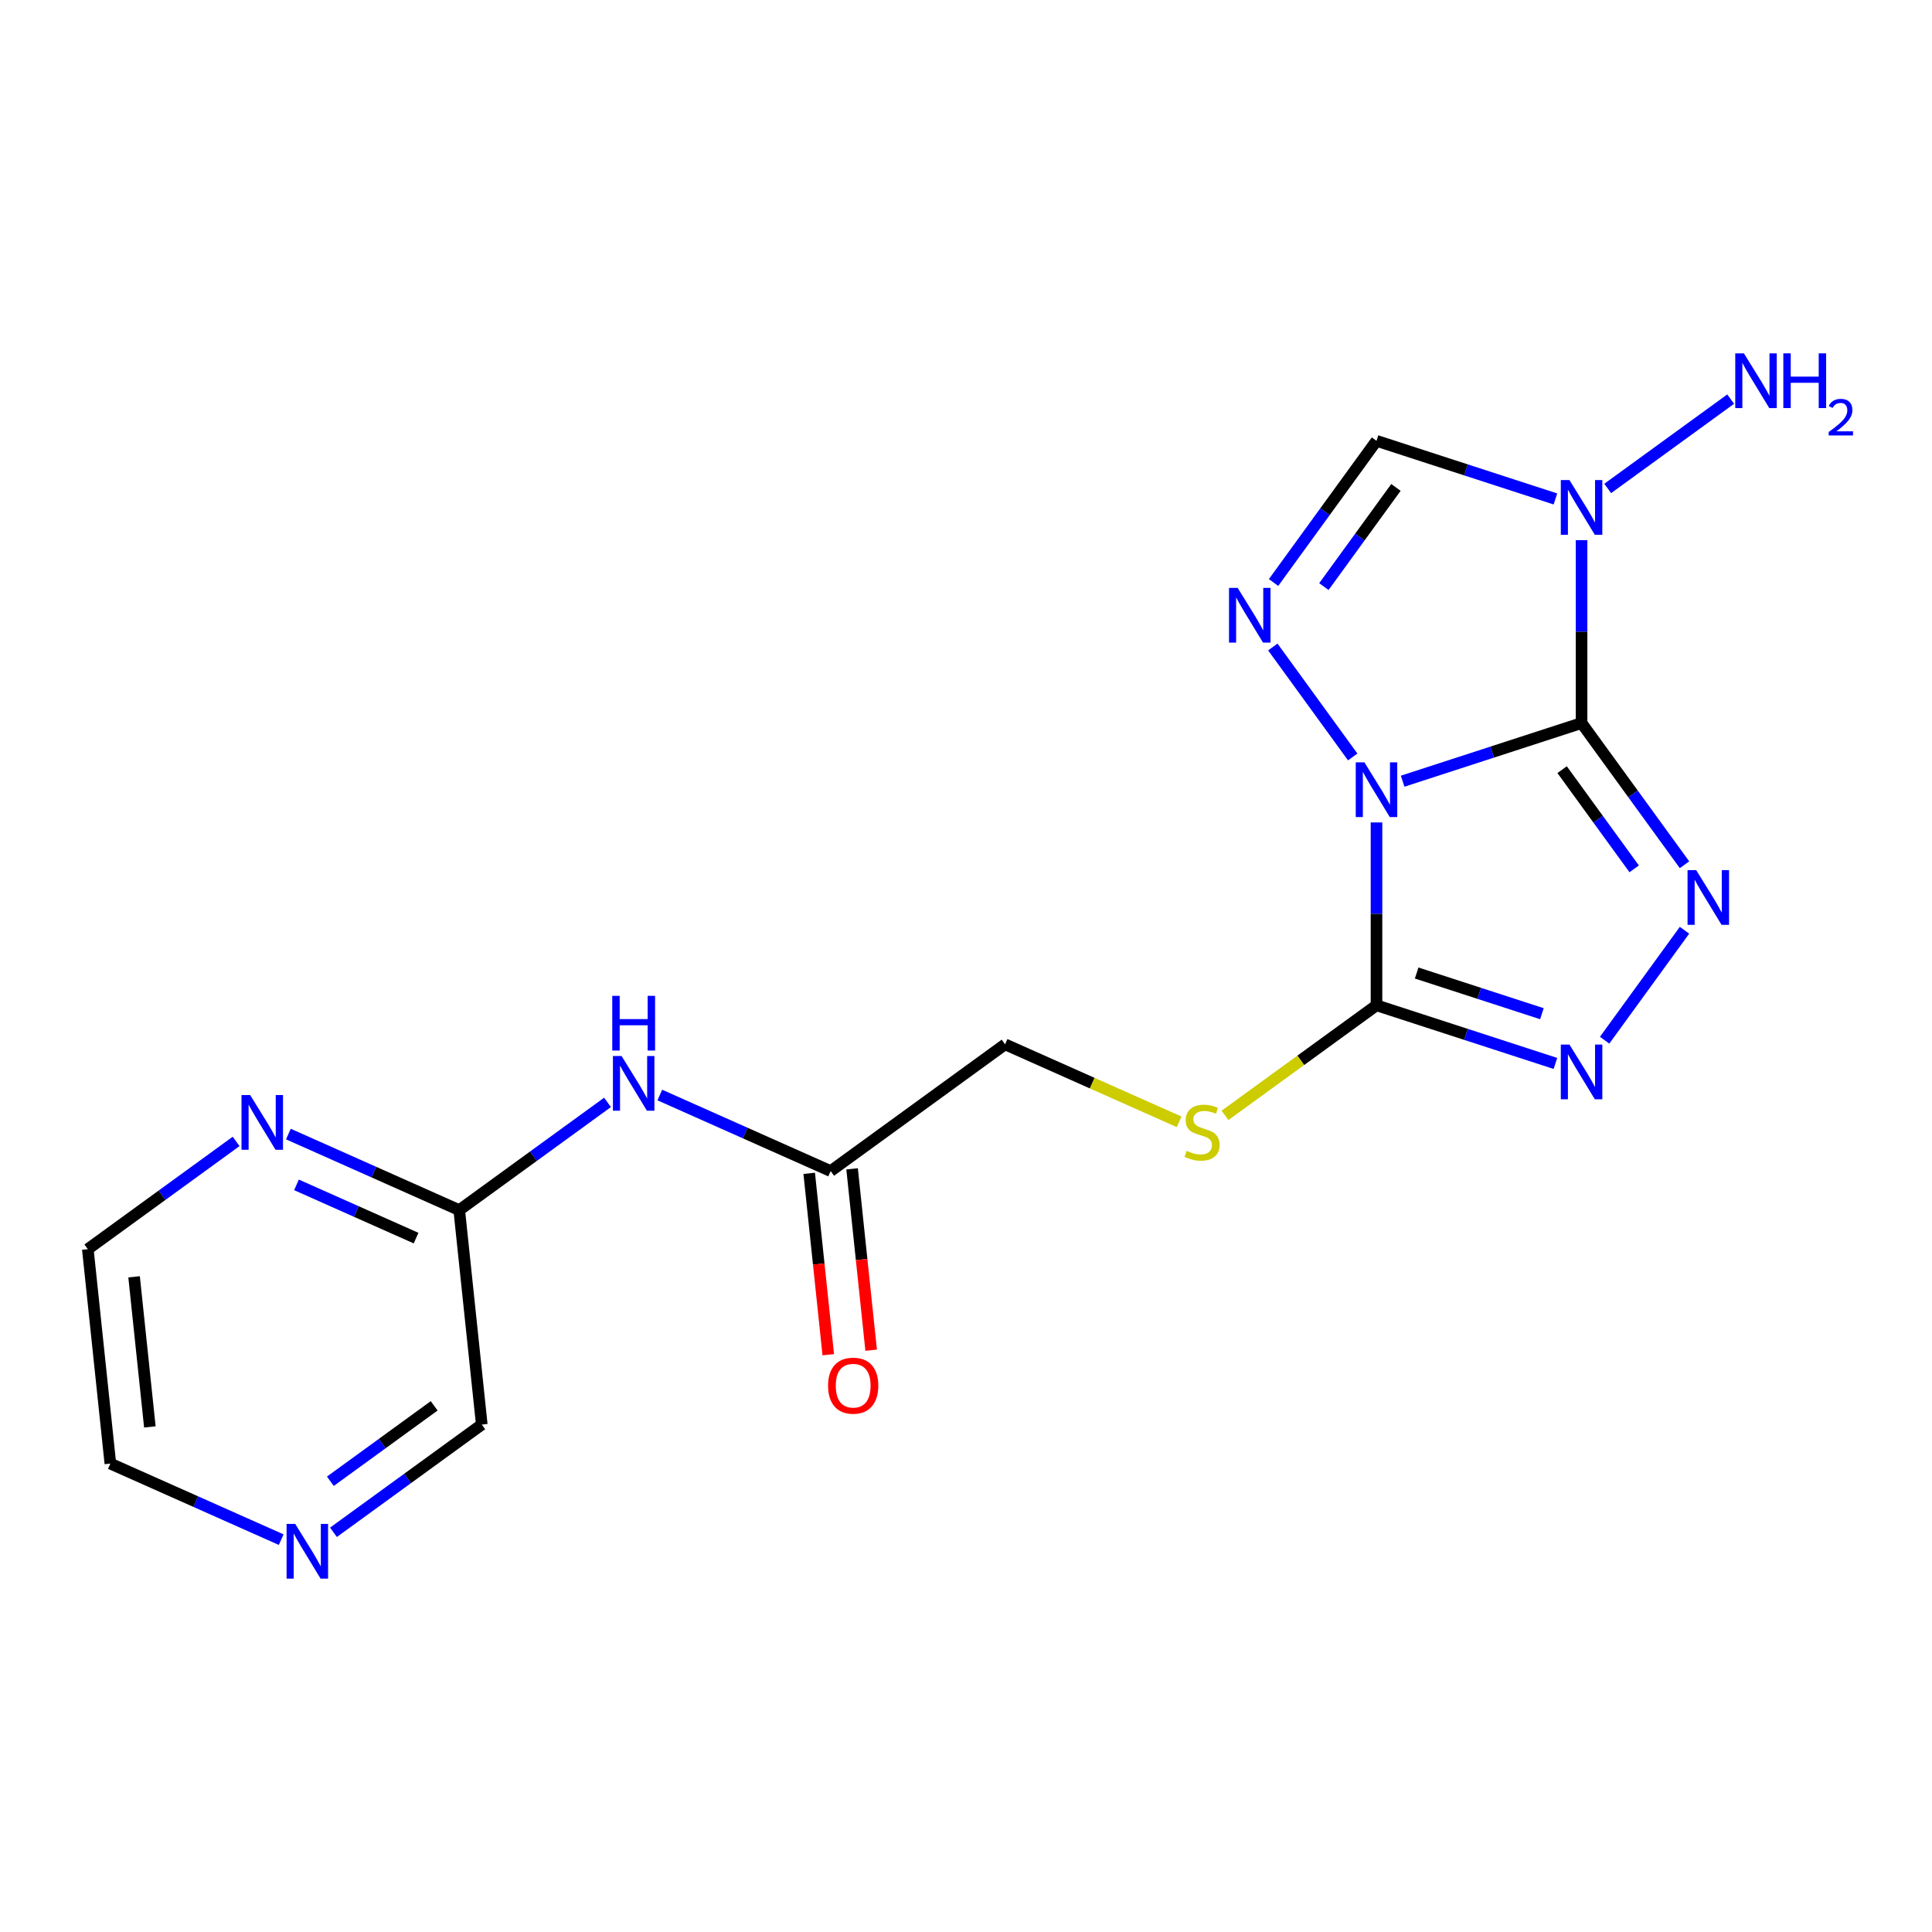 <?xml version='1.0' encoding='iso-8859-1'?>
<svg version='1.1' baseProfile='full'
              xmlns='http://www.w3.org/2000/svg'
                      xmlns:rdkit='http://www.rdkit.org/xml'
                      xmlns:xlink='http://www.w3.org/1999/xlink'
                  xml:space='preserve'
width='1000px' height='1000px' viewBox='0 0 1000 1000'>
<!-- END OF HEADER -->
<rect style='opacity:1.0;fill:#FFFFFF;stroke:none' width='1000' height='1000' x='0' y='0'> </rect>
<path class='bond-0' d='M 818.614,374.256 L 772.309,389.301' style='fill:none;fill-rule:evenodd;stroke:#000000;stroke-width:6px;stroke-linecap:butt;stroke-linejoin:miter;stroke-opacity:1' />
<path class='bond-0' d='M 772.309,389.301 L 726.003,404.347' style='fill:none;fill-rule:evenodd;stroke:#0000FF;stroke-width:6px;stroke-linecap:butt;stroke-linejoin:miter;stroke-opacity:1' />
<path class='bond-1' d='M 818.614,374.256 L 845.256,410.925' style='fill:none;fill-rule:evenodd;stroke:#000000;stroke-width:6px;stroke-linecap:butt;stroke-linejoin:miter;stroke-opacity:1' />
<path class='bond-1' d='M 845.256,410.925 L 871.898,447.594' style='fill:none;fill-rule:evenodd;stroke:#0000FF;stroke-width:6px;stroke-linecap:butt;stroke-linejoin:miter;stroke-opacity:1' />
<path class='bond-1' d='M 808.549,398.376 L 827.198,424.045' style='fill:none;fill-rule:evenodd;stroke:#000000;stroke-width:6px;stroke-linecap:butt;stroke-linejoin:miter;stroke-opacity:1' />
<path class='bond-1' d='M 827.198,424.045 L 845.848,449.713' style='fill:none;fill-rule:evenodd;stroke:#0000FF;stroke-width:6px;stroke-linecap:butt;stroke-linejoin:miter;stroke-opacity:1' />
<path class='bond-2' d='M 818.614,374.256 L 818.614,326.929' style='fill:none;fill-rule:evenodd;stroke:#000000;stroke-width:6px;stroke-linecap:butt;stroke-linejoin:miter;stroke-opacity:1' />
<path class='bond-2' d='M 818.614,326.929 L 818.614,279.603' style='fill:none;fill-rule:evenodd;stroke:#0000FF;stroke-width:6px;stroke-linecap:butt;stroke-linejoin:miter;stroke-opacity:1' />
<path class='bond-3' d='M 712.473,425.693 L 712.473,473.019' style='fill:none;fill-rule:evenodd;stroke:#0000FF;stroke-width:6px;stroke-linecap:butt;stroke-linejoin:miter;stroke-opacity:1' />
<path class='bond-3' d='M 712.473,473.019 L 712.473,520.346' style='fill:none;fill-rule:evenodd;stroke:#000000;stroke-width:6px;stroke-linecap:butt;stroke-linejoin:miter;stroke-opacity:1' />
<path class='bond-4' d='M 700.158,391.793 L 658.809,334.88' style='fill:none;fill-rule:evenodd;stroke:#0000FF;stroke-width:6px;stroke-linecap:butt;stroke-linejoin:miter;stroke-opacity:1' />
<path class='bond-5' d='M 871.898,481.494 L 830.549,538.407' style='fill:none;fill-rule:evenodd;stroke:#0000FF;stroke-width:6px;stroke-linecap:butt;stroke-linejoin:miter;stroke-opacity:1' />
<path class='bond-6' d='M 805.084,258.256 L 758.779,243.211' style='fill:none;fill-rule:evenodd;stroke:#0000FF;stroke-width:6px;stroke-linecap:butt;stroke-linejoin:miter;stroke-opacity:1' />
<path class='bond-6' d='M 758.779,243.211 L 712.473,228.165' style='fill:none;fill-rule:evenodd;stroke:#000000;stroke-width:6px;stroke-linecap:butt;stroke-linejoin:miter;stroke-opacity:1' />
<path class='bond-12' d='M 832.144,252.822 L 895.791,206.58' style='fill:none;fill-rule:evenodd;stroke:#0000FF;stroke-width:6px;stroke-linecap:butt;stroke-linejoin:miter;stroke-opacity:1' />
<path class='bond-7' d='M 712.473,520.346 L 673.264,548.833' style='fill:none;fill-rule:evenodd;stroke:#000000;stroke-width:6px;stroke-linecap:butt;stroke-linejoin:miter;stroke-opacity:1' />
<path class='bond-7' d='M 673.264,548.833 L 634.055,577.32' style='fill:none;fill-rule:evenodd;stroke:#CCCC00;stroke-width:6px;stroke-linecap:butt;stroke-linejoin:miter;stroke-opacity:1' />
<path class='bond-20' d='M 712.473,520.346 L 758.779,535.391' style='fill:none;fill-rule:evenodd;stroke:#000000;stroke-width:6px;stroke-linecap:butt;stroke-linejoin:miter;stroke-opacity:1' />
<path class='bond-20' d='M 758.779,535.391 L 805.084,550.437' style='fill:none;fill-rule:evenodd;stroke:#0000FF;stroke-width:6px;stroke-linecap:butt;stroke-linejoin:miter;stroke-opacity:1' />
<path class='bond-20' d='M 733.262,503.631 L 765.676,514.163' style='fill:none;fill-rule:evenodd;stroke:#000000;stroke-width:6px;stroke-linecap:butt;stroke-linejoin:miter;stroke-opacity:1' />
<path class='bond-20' d='M 765.676,514.163 L 798.09,524.695' style='fill:none;fill-rule:evenodd;stroke:#0000FF;stroke-width:6px;stroke-linecap:butt;stroke-linejoin:miter;stroke-opacity:1' />
<path class='bond-19' d='M 659.19,301.504 L 685.831,264.835' style='fill:none;fill-rule:evenodd;stroke:#0000FF;stroke-width:6px;stroke-linecap:butt;stroke-linejoin:miter;stroke-opacity:1' />
<path class='bond-19' d='M 685.831,264.835 L 712.473,228.165' style='fill:none;fill-rule:evenodd;stroke:#000000;stroke-width:6px;stroke-linecap:butt;stroke-linejoin:miter;stroke-opacity:1' />
<path class='bond-19' d='M 685.24,303.623 L 703.889,277.954' style='fill:none;fill-rule:evenodd;stroke:#0000FF;stroke-width:6px;stroke-linecap:butt;stroke-linejoin:miter;stroke-opacity:1' />
<path class='bond-19' d='M 703.889,277.954 L 722.538,252.286' style='fill:none;fill-rule:evenodd;stroke:#000000;stroke-width:6px;stroke-linecap:butt;stroke-linejoin:miter;stroke-opacity:1' />
<path class='bond-15' d='M 610.314,580.66 L 565.272,560.606' style='fill:none;fill-rule:evenodd;stroke:#CCCC00;stroke-width:6px;stroke-linecap:butt;stroke-linejoin:miter;stroke-opacity:1' />
<path class='bond-15' d='M 565.272,560.606 L 520.23,540.552' style='fill:none;fill-rule:evenodd;stroke:#000000;stroke-width:6px;stroke-linecap:butt;stroke-linejoin:miter;stroke-opacity:1' />
<path class='bond-8' d='M 341.517,566.781 L 385.729,586.466' style='fill:none;fill-rule:evenodd;stroke:#0000FF;stroke-width:6px;stroke-linecap:butt;stroke-linejoin:miter;stroke-opacity:1' />
<path class='bond-8' d='M 385.729,586.466 L 429.941,606.15' style='fill:none;fill-rule:evenodd;stroke:#000000;stroke-width:6px;stroke-linecap:butt;stroke-linejoin:miter;stroke-opacity:1' />
<path class='bond-10' d='M 314.457,570.587 L 276.077,598.472' style='fill:none;fill-rule:evenodd;stroke:#0000FF;stroke-width:6px;stroke-linecap:butt;stroke-linejoin:miter;stroke-opacity:1' />
<path class='bond-10' d='M 276.077,598.472 L 237.698,626.356' style='fill:none;fill-rule:evenodd;stroke:#000000;stroke-width:6px;stroke-linecap:butt;stroke-linejoin:miter;stroke-opacity:1' />
<path class='bond-9' d='M 429.941,606.15 L 520.23,540.552' style='fill:none;fill-rule:evenodd;stroke:#000000;stroke-width:6px;stroke-linecap:butt;stroke-linejoin:miter;stroke-opacity:1' />
<path class='bond-14' d='M 418.842,607.317 L 423.776,654.258' style='fill:none;fill-rule:evenodd;stroke:#000000;stroke-width:6px;stroke-linecap:butt;stroke-linejoin:miter;stroke-opacity:1' />
<path class='bond-14' d='M 423.776,654.258 L 428.709,701.198' style='fill:none;fill-rule:evenodd;stroke:#FF0000;stroke-width:6px;stroke-linecap:butt;stroke-linejoin:miter;stroke-opacity:1' />
<path class='bond-14' d='M 441.04,604.984 L 445.974,651.924' style='fill:none;fill-rule:evenodd;stroke:#000000;stroke-width:6px;stroke-linecap:butt;stroke-linejoin:miter;stroke-opacity:1' />
<path class='bond-14' d='M 445.974,651.924 L 450.908,698.865' style='fill:none;fill-rule:evenodd;stroke:#FF0000;stroke-width:6px;stroke-linecap:butt;stroke-linejoin:miter;stroke-opacity:1' />
<path class='bond-11' d='M 237.698,626.356 L 193.486,606.671' style='fill:none;fill-rule:evenodd;stroke:#000000;stroke-width:6px;stroke-linecap:butt;stroke-linejoin:miter;stroke-opacity:1' />
<path class='bond-11' d='M 193.486,606.671 L 149.273,586.987' style='fill:none;fill-rule:evenodd;stroke:#0000FF;stroke-width:6px;stroke-linecap:butt;stroke-linejoin:miter;stroke-opacity:1' />
<path class='bond-11' d='M 215.356,640.841 L 184.407,627.062' style='fill:none;fill-rule:evenodd;stroke:#000000;stroke-width:6px;stroke-linecap:butt;stroke-linejoin:miter;stroke-opacity:1' />
<path class='bond-11' d='M 184.407,627.062 L 153.458,613.283' style='fill:none;fill-rule:evenodd;stroke:#0000FF;stroke-width:6px;stroke-linecap:butt;stroke-linejoin:miter;stroke-opacity:1' />
<path class='bond-16' d='M 237.698,626.356 L 249.364,737.348' style='fill:none;fill-rule:evenodd;stroke:#000000;stroke-width:6px;stroke-linecap:butt;stroke-linejoin:miter;stroke-opacity:1' />
<path class='bond-17' d='M 122.213,590.793 L 83.834,618.677' style='fill:none;fill-rule:evenodd;stroke:#0000FF;stroke-width:6px;stroke-linecap:butt;stroke-linejoin:miter;stroke-opacity:1' />
<path class='bond-17' d='M 83.834,618.677 L 45.455,646.561' style='fill:none;fill-rule:evenodd;stroke:#000000;stroke-width:6px;stroke-linecap:butt;stroke-linejoin:miter;stroke-opacity:1' />
<path class='bond-13' d='M 172.605,793.116 L 210.984,765.232' style='fill:none;fill-rule:evenodd;stroke:#0000FF;stroke-width:6px;stroke-linecap:butt;stroke-linejoin:miter;stroke-opacity:1' />
<path class='bond-13' d='M 210.984,765.232 L 249.364,737.348' style='fill:none;fill-rule:evenodd;stroke:#000000;stroke-width:6px;stroke-linecap:butt;stroke-linejoin:miter;stroke-opacity:1' />
<path class='bond-13' d='M 170.999,766.693 L 197.864,747.174' style='fill:none;fill-rule:evenodd;stroke:#0000FF;stroke-width:6px;stroke-linecap:butt;stroke-linejoin:miter;stroke-opacity:1' />
<path class='bond-13' d='M 197.864,747.174 L 224.73,727.655' style='fill:none;fill-rule:evenodd;stroke:#000000;stroke-width:6px;stroke-linecap:butt;stroke-linejoin:miter;stroke-opacity:1' />
<path class='bond-18' d='M 145.545,796.922 L 101.332,777.238' style='fill:none;fill-rule:evenodd;stroke:#0000FF;stroke-width:6px;stroke-linecap:butt;stroke-linejoin:miter;stroke-opacity:1' />
<path class='bond-18' d='M 101.332,777.238 L 57.12,757.553' style='fill:none;fill-rule:evenodd;stroke:#000000;stroke-width:6px;stroke-linecap:butt;stroke-linejoin:miter;stroke-opacity:1' />
<path class='bond-21' d='M 45.455,646.561 L 57.12,757.553' style='fill:none;fill-rule:evenodd;stroke:#000000;stroke-width:6px;stroke-linecap:butt;stroke-linejoin:miter;stroke-opacity:1' />
<path class='bond-21' d='M 69.403,660.877 L 77.569,738.571' style='fill:none;fill-rule:evenodd;stroke:#000000;stroke-width:6px;stroke-linecap:butt;stroke-linejoin:miter;stroke-opacity:1' />
<path  class='atom-1' d='M 706.213 394.583
L 715.493 409.583
Q 716.413 411.063, 717.893 413.743
Q 719.373 416.423, 719.453 416.583
L 719.453 394.583
L 723.213 394.583
L 723.213 422.903
L 719.333 422.903
L 709.373 406.503
Q 708.213 404.583, 706.973 402.383
Q 705.773 400.183, 705.413 399.503
L 705.413 422.903
L 701.733 422.903
L 701.733 394.583
L 706.213 394.583
' fill='#0000FF'/>
<path  class='atom-2' d='M 877.953 450.384
L 887.233 465.384
Q 888.153 466.864, 889.633 469.544
Q 891.113 472.224, 891.193 472.384
L 891.193 450.384
L 894.953 450.384
L 894.953 478.704
L 891.073 478.704
L 881.113 462.304
Q 879.953 460.384, 878.713 458.184
Q 877.513 455.984, 877.153 455.304
L 877.153 478.704
L 873.473 478.704
L 873.473 450.384
L 877.953 450.384
' fill='#0000FF'/>
<path  class='atom-3' d='M 812.354 248.492
L 821.634 263.492
Q 822.554 264.972, 824.034 267.652
Q 825.514 270.332, 825.594 270.492
L 825.594 248.492
L 829.354 248.492
L 829.354 276.812
L 825.474 276.812
L 815.514 260.412
Q 814.354 258.492, 813.114 256.292
Q 811.914 254.092, 811.554 253.412
L 811.554 276.812
L 807.874 276.812
L 807.874 248.492
L 812.354 248.492
' fill='#0000FF'/>
<path  class='atom-5' d='M 640.615 304.294
L 649.895 319.294
Q 650.815 320.774, 652.295 323.454
Q 653.775 326.134, 653.855 326.294
L 653.855 304.294
L 657.615 304.294
L 657.615 332.614
L 653.735 332.614
L 643.775 316.214
Q 642.615 314.294, 641.375 312.094
Q 640.175 309.894, 639.815 309.214
L 639.815 332.614
L 636.135 332.614
L 636.135 304.294
L 640.615 304.294
' fill='#0000FF'/>
<path  class='atom-6' d='M 812.354 540.673
L 821.634 555.673
Q 822.554 557.153, 824.034 559.833
Q 825.514 562.513, 825.594 562.673
L 825.594 540.673
L 829.354 540.673
L 829.354 568.993
L 825.474 568.993
L 815.514 552.593
Q 814.354 550.673, 813.114 548.473
Q 811.914 546.273, 811.554 545.593
L 811.554 568.993
L 807.874 568.993
L 807.874 540.673
L 812.354 540.673
' fill='#0000FF'/>
<path  class='atom-8' d='M 614.184 595.665
Q 614.504 595.785, 615.824 596.345
Q 617.144 596.905, 618.584 597.265
Q 620.064 597.585, 621.504 597.585
Q 624.184 597.585, 625.744 596.305
Q 627.304 594.985, 627.304 592.705
Q 627.304 591.145, 626.504 590.185
Q 625.744 589.225, 624.544 588.705
Q 623.344 588.185, 621.344 587.585
Q 618.824 586.825, 617.304 586.105
Q 615.824 585.385, 614.744 583.865
Q 613.704 582.345, 613.704 579.785
Q 613.704 576.225, 616.104 574.025
Q 618.544 571.825, 623.344 571.825
Q 626.624 571.825, 630.344 573.385
L 629.424 576.465
Q 626.024 575.065, 623.464 575.065
Q 620.704 575.065, 619.184 576.225
Q 617.664 577.345, 617.704 579.305
Q 617.704 580.825, 618.464 581.745
Q 619.264 582.665, 620.384 583.185
Q 621.544 583.705, 623.464 584.305
Q 626.024 585.105, 627.544 585.905
Q 629.064 586.705, 630.144 588.345
Q 631.264 589.945, 631.264 592.705
Q 631.264 596.625, 628.624 598.745
Q 626.024 600.825, 621.664 600.825
Q 619.144 600.825, 617.224 600.265
Q 615.344 599.745, 613.104 598.825
L 614.184 595.665
' fill='#CCCC00'/>
<path  class='atom-9' d='M 321.727 546.597
L 331.007 561.597
Q 331.927 563.077, 333.407 565.757
Q 334.887 568.437, 334.967 568.597
L 334.967 546.597
L 338.727 546.597
L 338.727 574.917
L 334.847 574.917
L 324.887 558.517
Q 323.727 556.597, 322.487 554.397
Q 321.287 552.197, 320.927 551.517
L 320.927 574.917
L 317.247 574.917
L 317.247 546.597
L 321.727 546.597
' fill='#0000FF'/>
<path  class='atom-9' d='M 316.907 515.445
L 320.747 515.445
L 320.747 527.485
L 335.227 527.485
L 335.227 515.445
L 339.067 515.445
L 339.067 543.765
L 335.227 543.765
L 335.227 530.685
L 320.747 530.685
L 320.747 543.765
L 316.907 543.765
L 316.907 515.445
' fill='#0000FF'/>
<path  class='atom-12' d='M 129.483 566.803
L 138.763 581.803
Q 139.683 583.283, 141.163 585.963
Q 142.643 588.643, 142.723 588.803
L 142.723 566.803
L 146.483 566.803
L 146.483 595.123
L 142.603 595.123
L 132.643 578.723
Q 131.483 576.803, 130.243 574.603
Q 129.043 572.403, 128.683 571.723
L 128.683 595.123
L 125.003 595.123
L 125.003 566.803
L 129.483 566.803
' fill='#0000FF'/>
<path  class='atom-13' d='M 902.643 182.894
L 911.923 197.894
Q 912.843 199.374, 914.323 202.054
Q 915.803 204.734, 915.883 204.894
L 915.883 182.894
L 919.643 182.894
L 919.643 211.214
L 915.763 211.214
L 905.803 194.814
Q 904.643 192.894, 903.403 190.694
Q 902.203 188.494, 901.843 187.814
L 901.843 211.214
L 898.163 211.214
L 898.163 182.894
L 902.643 182.894
' fill='#0000FF'/>
<path  class='atom-13' d='M 923.043 182.894
L 926.883 182.894
L 926.883 194.934
L 941.363 194.934
L 941.363 182.894
L 945.203 182.894
L 945.203 211.214
L 941.363 211.214
L 941.363 198.134
L 926.883 198.134
L 926.883 211.214
L 923.043 211.214
L 923.043 182.894
' fill='#0000FF'/>
<path  class='atom-13' d='M 946.576 210.22
Q 947.262 208.451, 948.899 207.475
Q 950.536 206.471, 952.806 206.471
Q 955.631 206.471, 957.215 208.003
Q 958.799 209.534, 958.799 212.253
Q 958.799 215.025, 956.74 217.612
Q 954.707 220.199, 950.483 223.262
L 959.116 223.262
L 959.116 225.374
L 946.523 225.374
L 946.523 223.605
Q 950.008 221.123, 952.067 219.275
Q 954.153 217.427, 955.156 215.764
Q 956.159 214.101, 956.159 212.385
Q 956.159 210.59, 955.261 209.587
Q 954.364 208.583, 952.806 208.583
Q 951.301 208.583, 950.298 209.191
Q 949.295 209.798, 948.582 211.144
L 946.576 210.22
' fill='#0000FF'/>
<path  class='atom-14' d='M 152.815 788.786
L 162.095 803.786
Q 163.015 805.266, 164.495 807.946
Q 165.975 810.626, 166.055 810.786
L 166.055 788.786
L 169.815 788.786
L 169.815 817.106
L 165.935 817.106
L 155.975 800.706
Q 154.815 798.786, 153.575 796.586
Q 152.375 794.386, 152.015 793.706
L 152.015 817.106
L 148.335 817.106
L 148.335 788.786
L 152.815 788.786
' fill='#0000FF'/>
<path  class='atom-15' d='M 428.607 717.222
Q 428.607 710.422, 431.967 706.622
Q 435.327 702.822, 441.607 702.822
Q 447.887 702.822, 451.247 706.622
Q 454.607 710.422, 454.607 717.222
Q 454.607 724.102, 451.207 728.022
Q 447.807 731.902, 441.607 731.902
Q 435.367 731.902, 431.967 728.022
Q 428.607 724.142, 428.607 717.222
M 441.607 728.702
Q 445.927 728.702, 448.247 725.822
Q 450.607 722.902, 450.607 717.222
Q 450.607 711.662, 448.247 708.862
Q 445.927 706.022, 441.607 706.022
Q 437.287 706.022, 434.927 708.822
Q 432.607 711.622, 432.607 717.222
Q 432.607 722.942, 434.927 725.822
Q 437.287 728.702, 441.607 728.702
' fill='#FF0000'/>
</svg>
